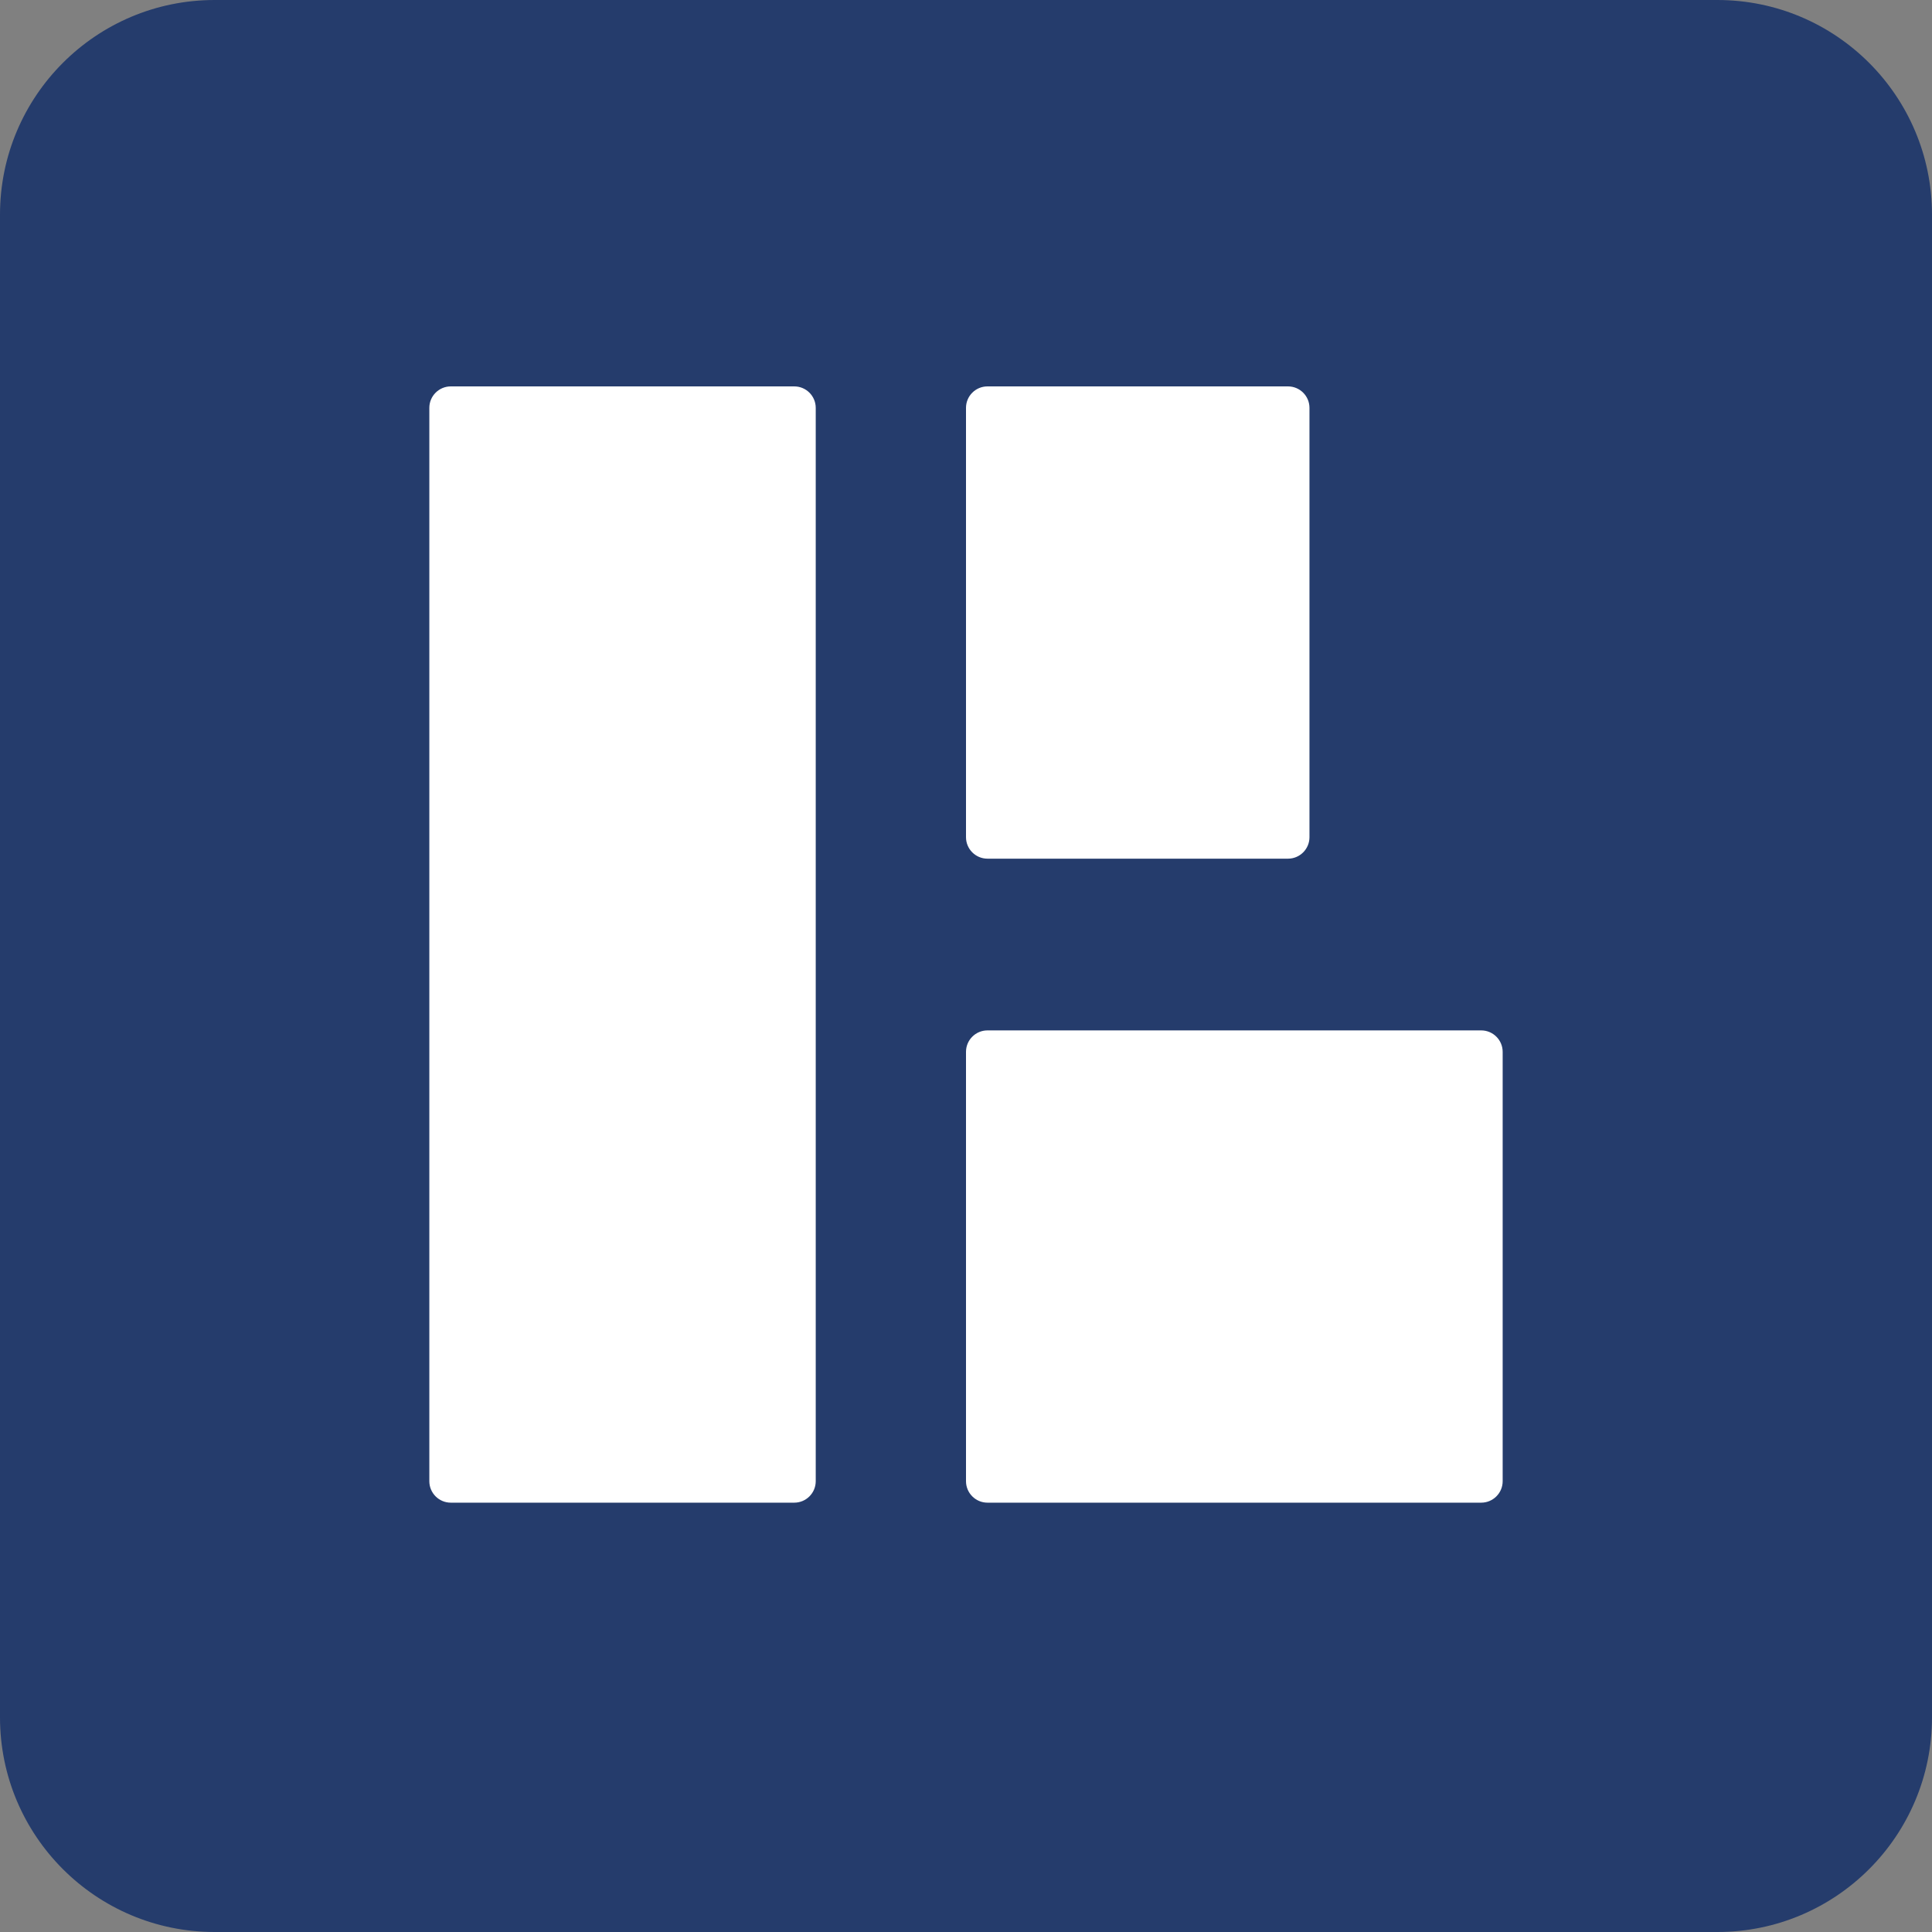<svg xmlns="http://www.w3.org/2000/svg" fill="none" viewBox="0 0 90 90" height="90" width="90">
<rect x="0" y="0" width="90" height="90" fill="#808080" stroke="none"/>
<path fill="#253C6C" d="M0 10C0 4.477 4.477 0 10 0H80C85.523 0 90 4.477 90 10V80C90 85.523 85.523 90 80 90H10C4.477 90 0 85.523 0 80V10Z"></path>
<path fill="white" d="M45 49C45 48.448 45.448 48 46 48H69C69.552 48 70 48.448 70 49V69C70 69.552 69.552 70 69 70H46C45.448 70 45 69.552 45 69V49Z"></path>
<path fill="white" d="M20 19C20 18.448 20.448 18 21 18H37C37.552 18 38 18.448 38 19V69C38 69.552 37.552 70 37 70H21C20.448 70 20 69.552 20 69V19Z"></path>
<path fill="white" d="M45 19C45 18.448 45.448 18 46 18H60C60.552 18 61 18.448 61 19V39C61 39.552 60.552 40 60 40H46C45.448 40 45 39.552 45 39V19Z"></path>
</svg>
